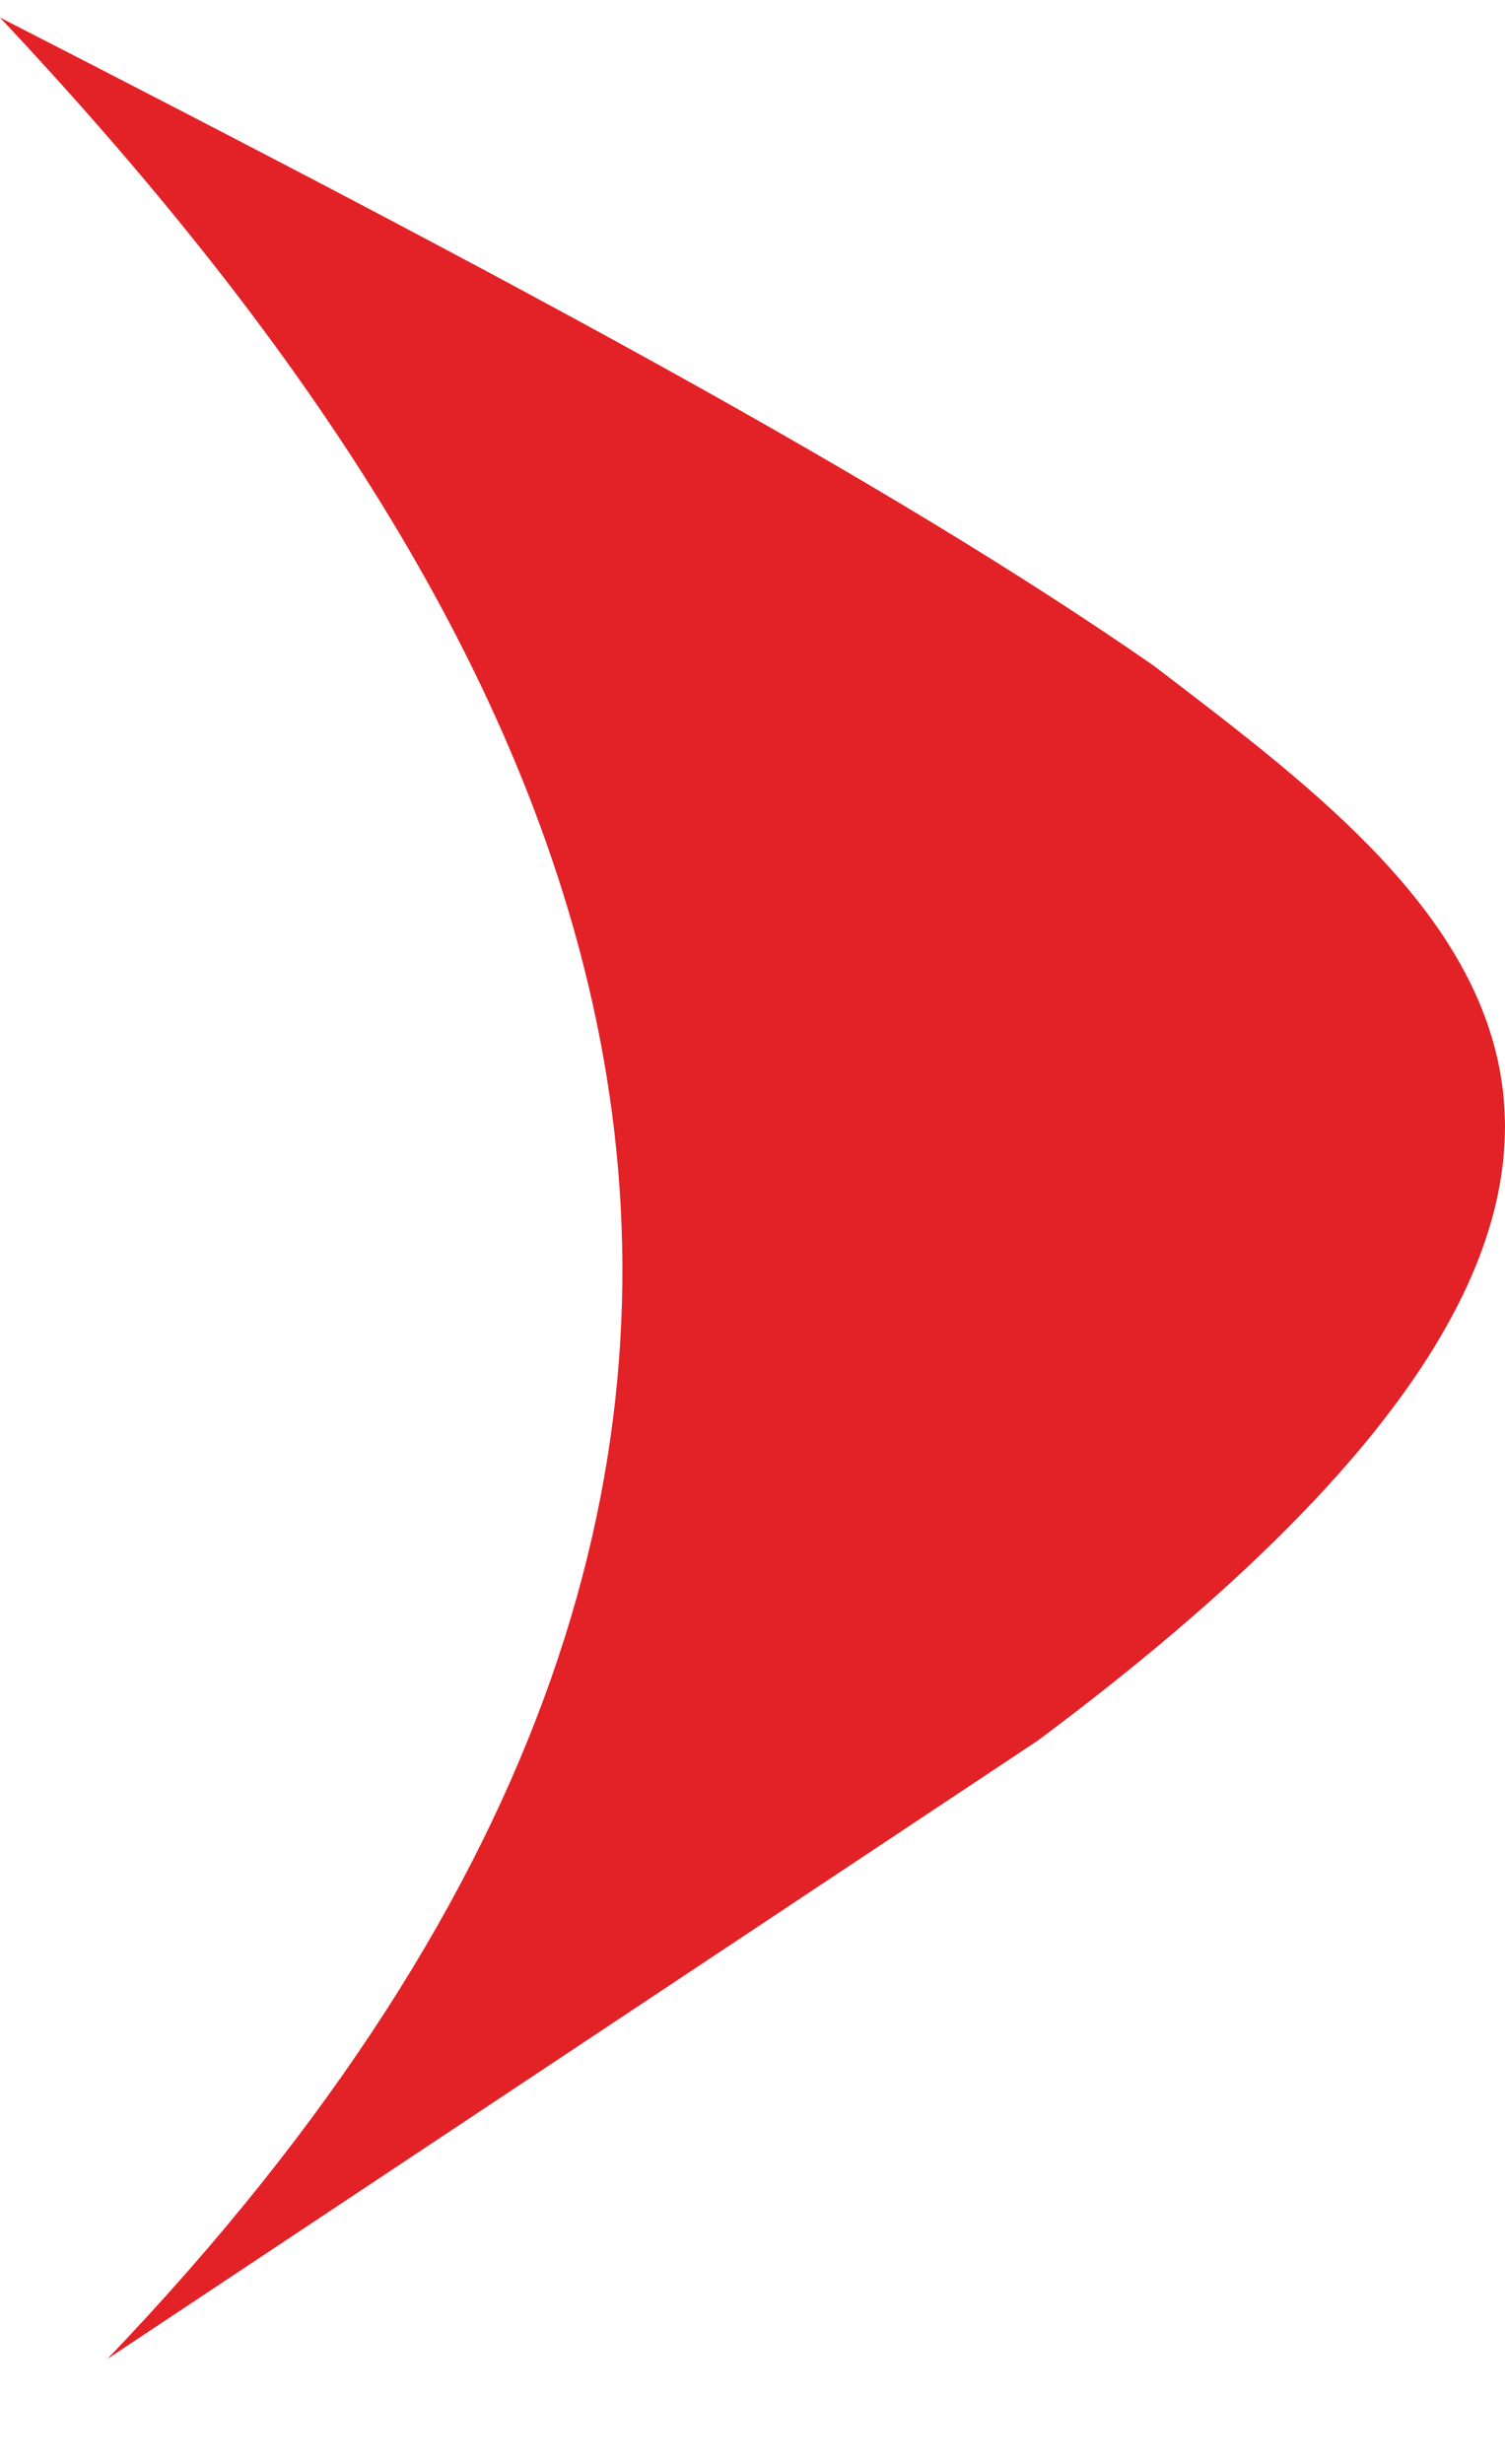 <svg xmlns="http://www.w3.org/2000/svg" width="11" height="18" viewBox="0 0 11 18" fill="none">
      <path
        fillRule="evenodd"
        clipRule="evenodd"
        d="M7.586 12.715C13.315 8.446 10.568 6.499 8.435 4.865C6.477 3.506 3.778 2.064 0 0.128C4.103 4.498 7.397 10.322 0.785 17.233"
        fill="#E32228"
      />
    </svg>